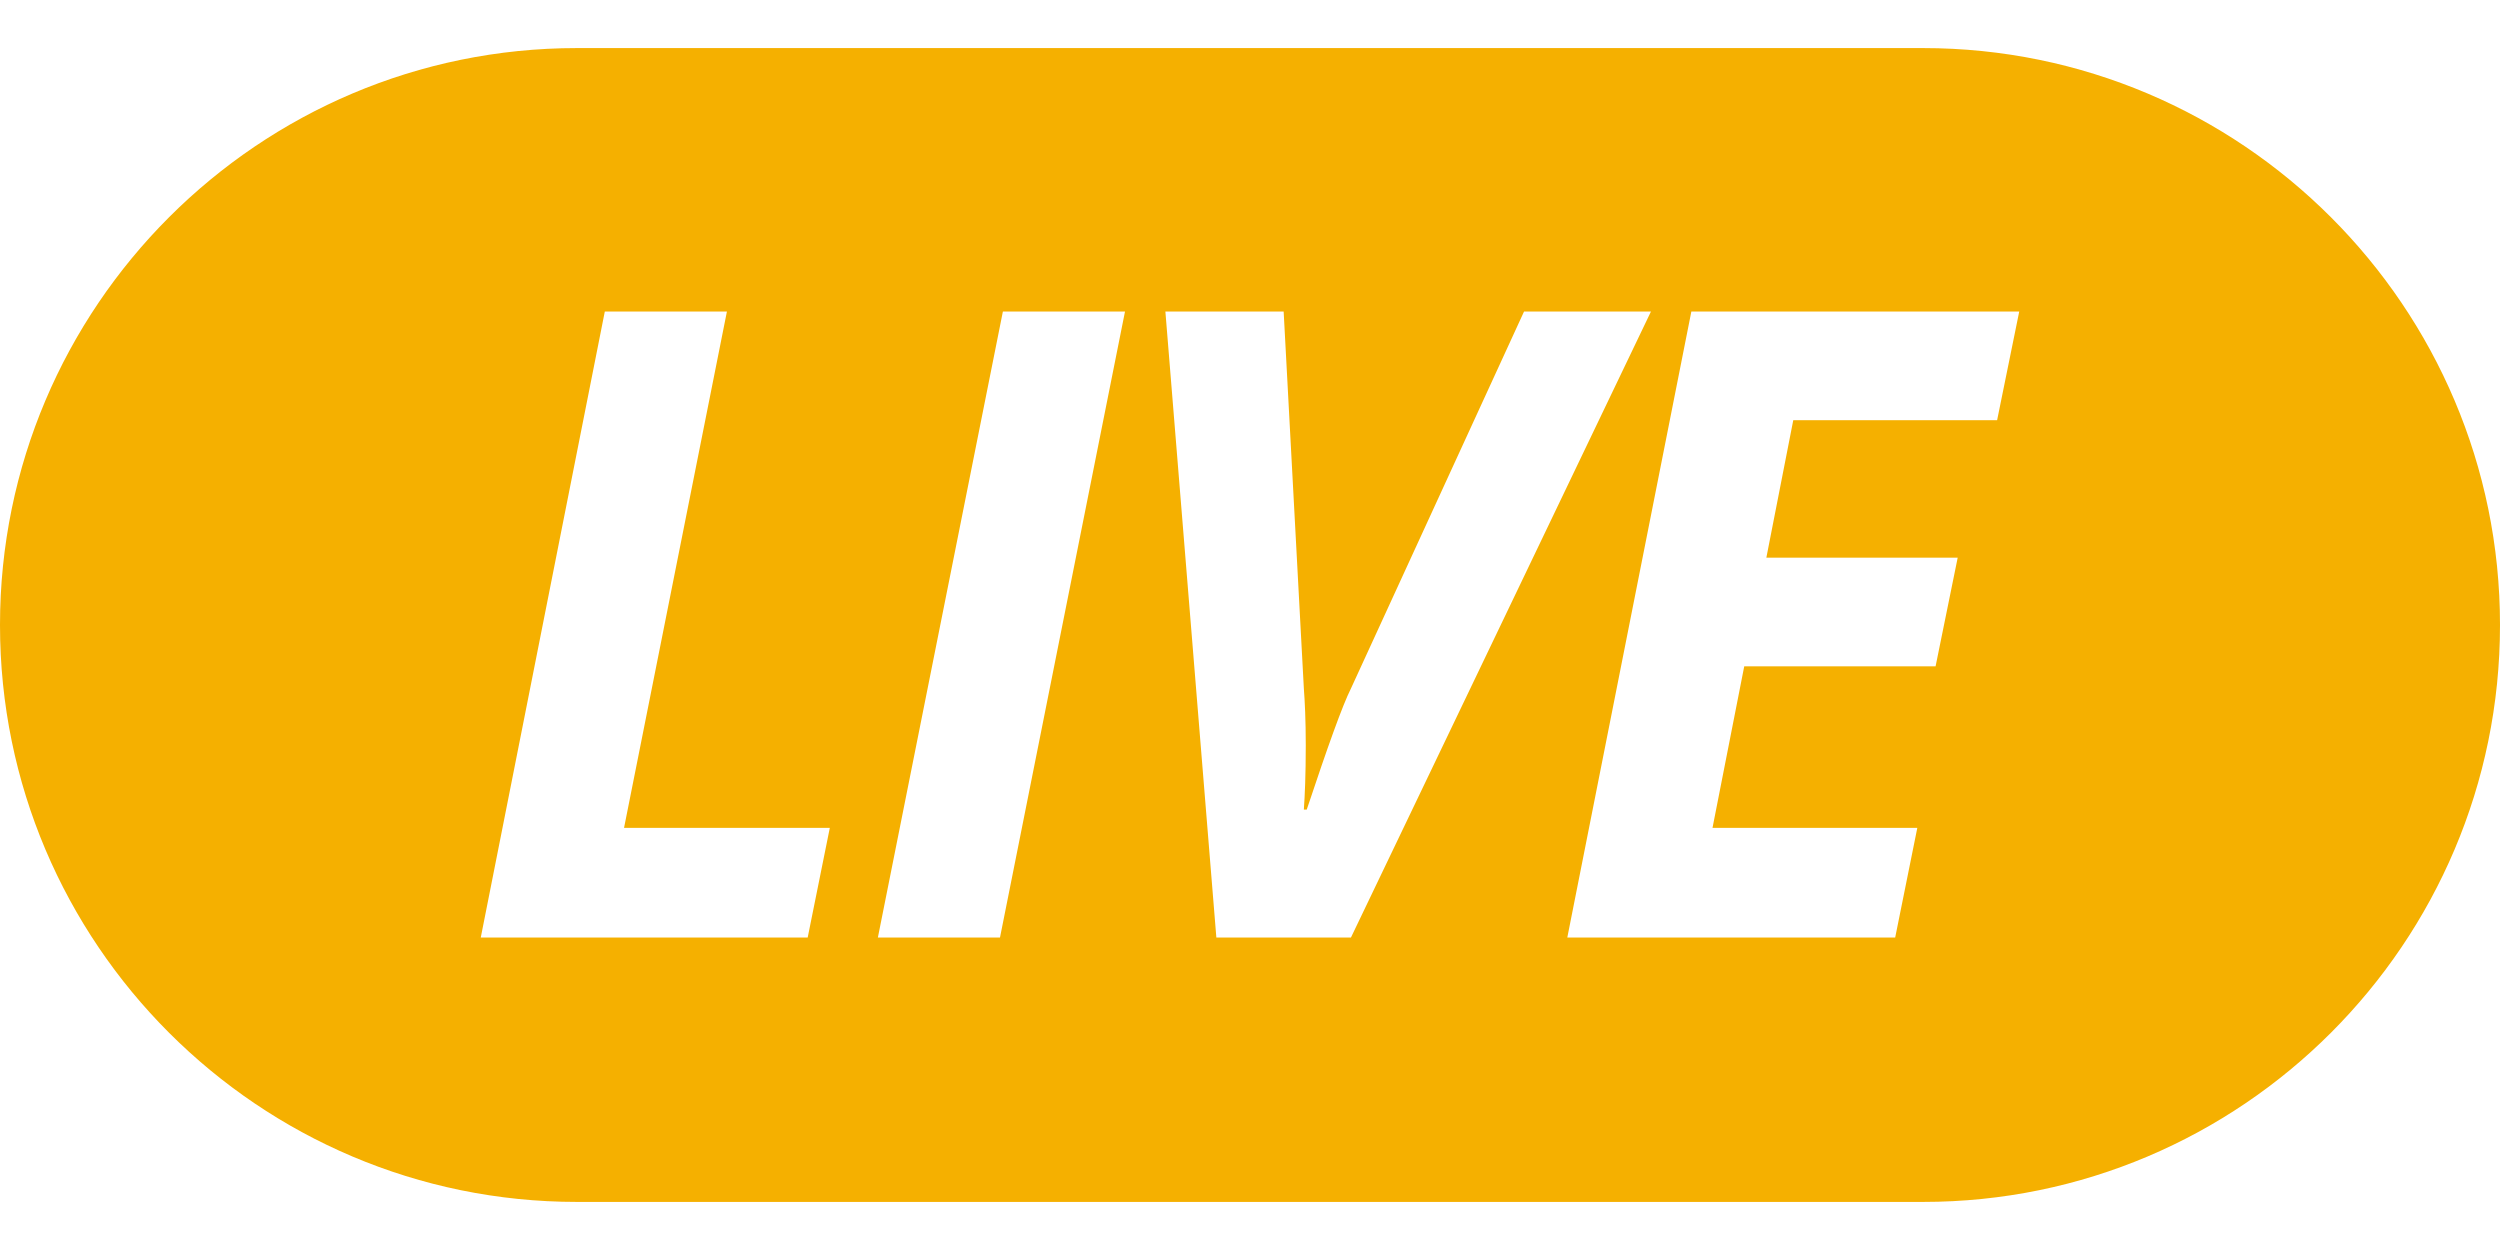 <svg width="26" height="13" viewBox="0 0 26 13" fill="none" xmlns="http://www.w3.org/2000/svg">
<path d="M20 0.5H6C2.69 0.5 0 3.19 0 6.5C0 9.81 2.69 12.5 6 12.5H20C23.31 12.5 26 9.81 26 6.5C26 3.19 23.31 0.5 20 0.5ZM8.41 9.75H5L6.29 3.24H7.56L6.49 8.61H8.63L8.4 9.75H8.41ZM10.4 9.75H9.13L10.43 3.24H11.7L10.4 9.75ZM12.65 9.75L12.12 3.24H13.35L13.56 7.16C13.57 7.29 13.58 7.49 13.58 7.75C13.58 8.06 13.57 8.28 13.56 8.42H13.59C13.81 7.76 13.96 7.34 14.05 7.16L15.85 3.24H17.17L14.05 9.75H12.66H12.65ZM20.78 4.37H18.65L18.37 5.8H20.36L20.13 6.93H18.14L17.81 8.61H19.94L19.71 9.75H16.3L17.59 3.24H21L20.77 4.37H20.78Z" fill="#F5B000"/>
</svg>
